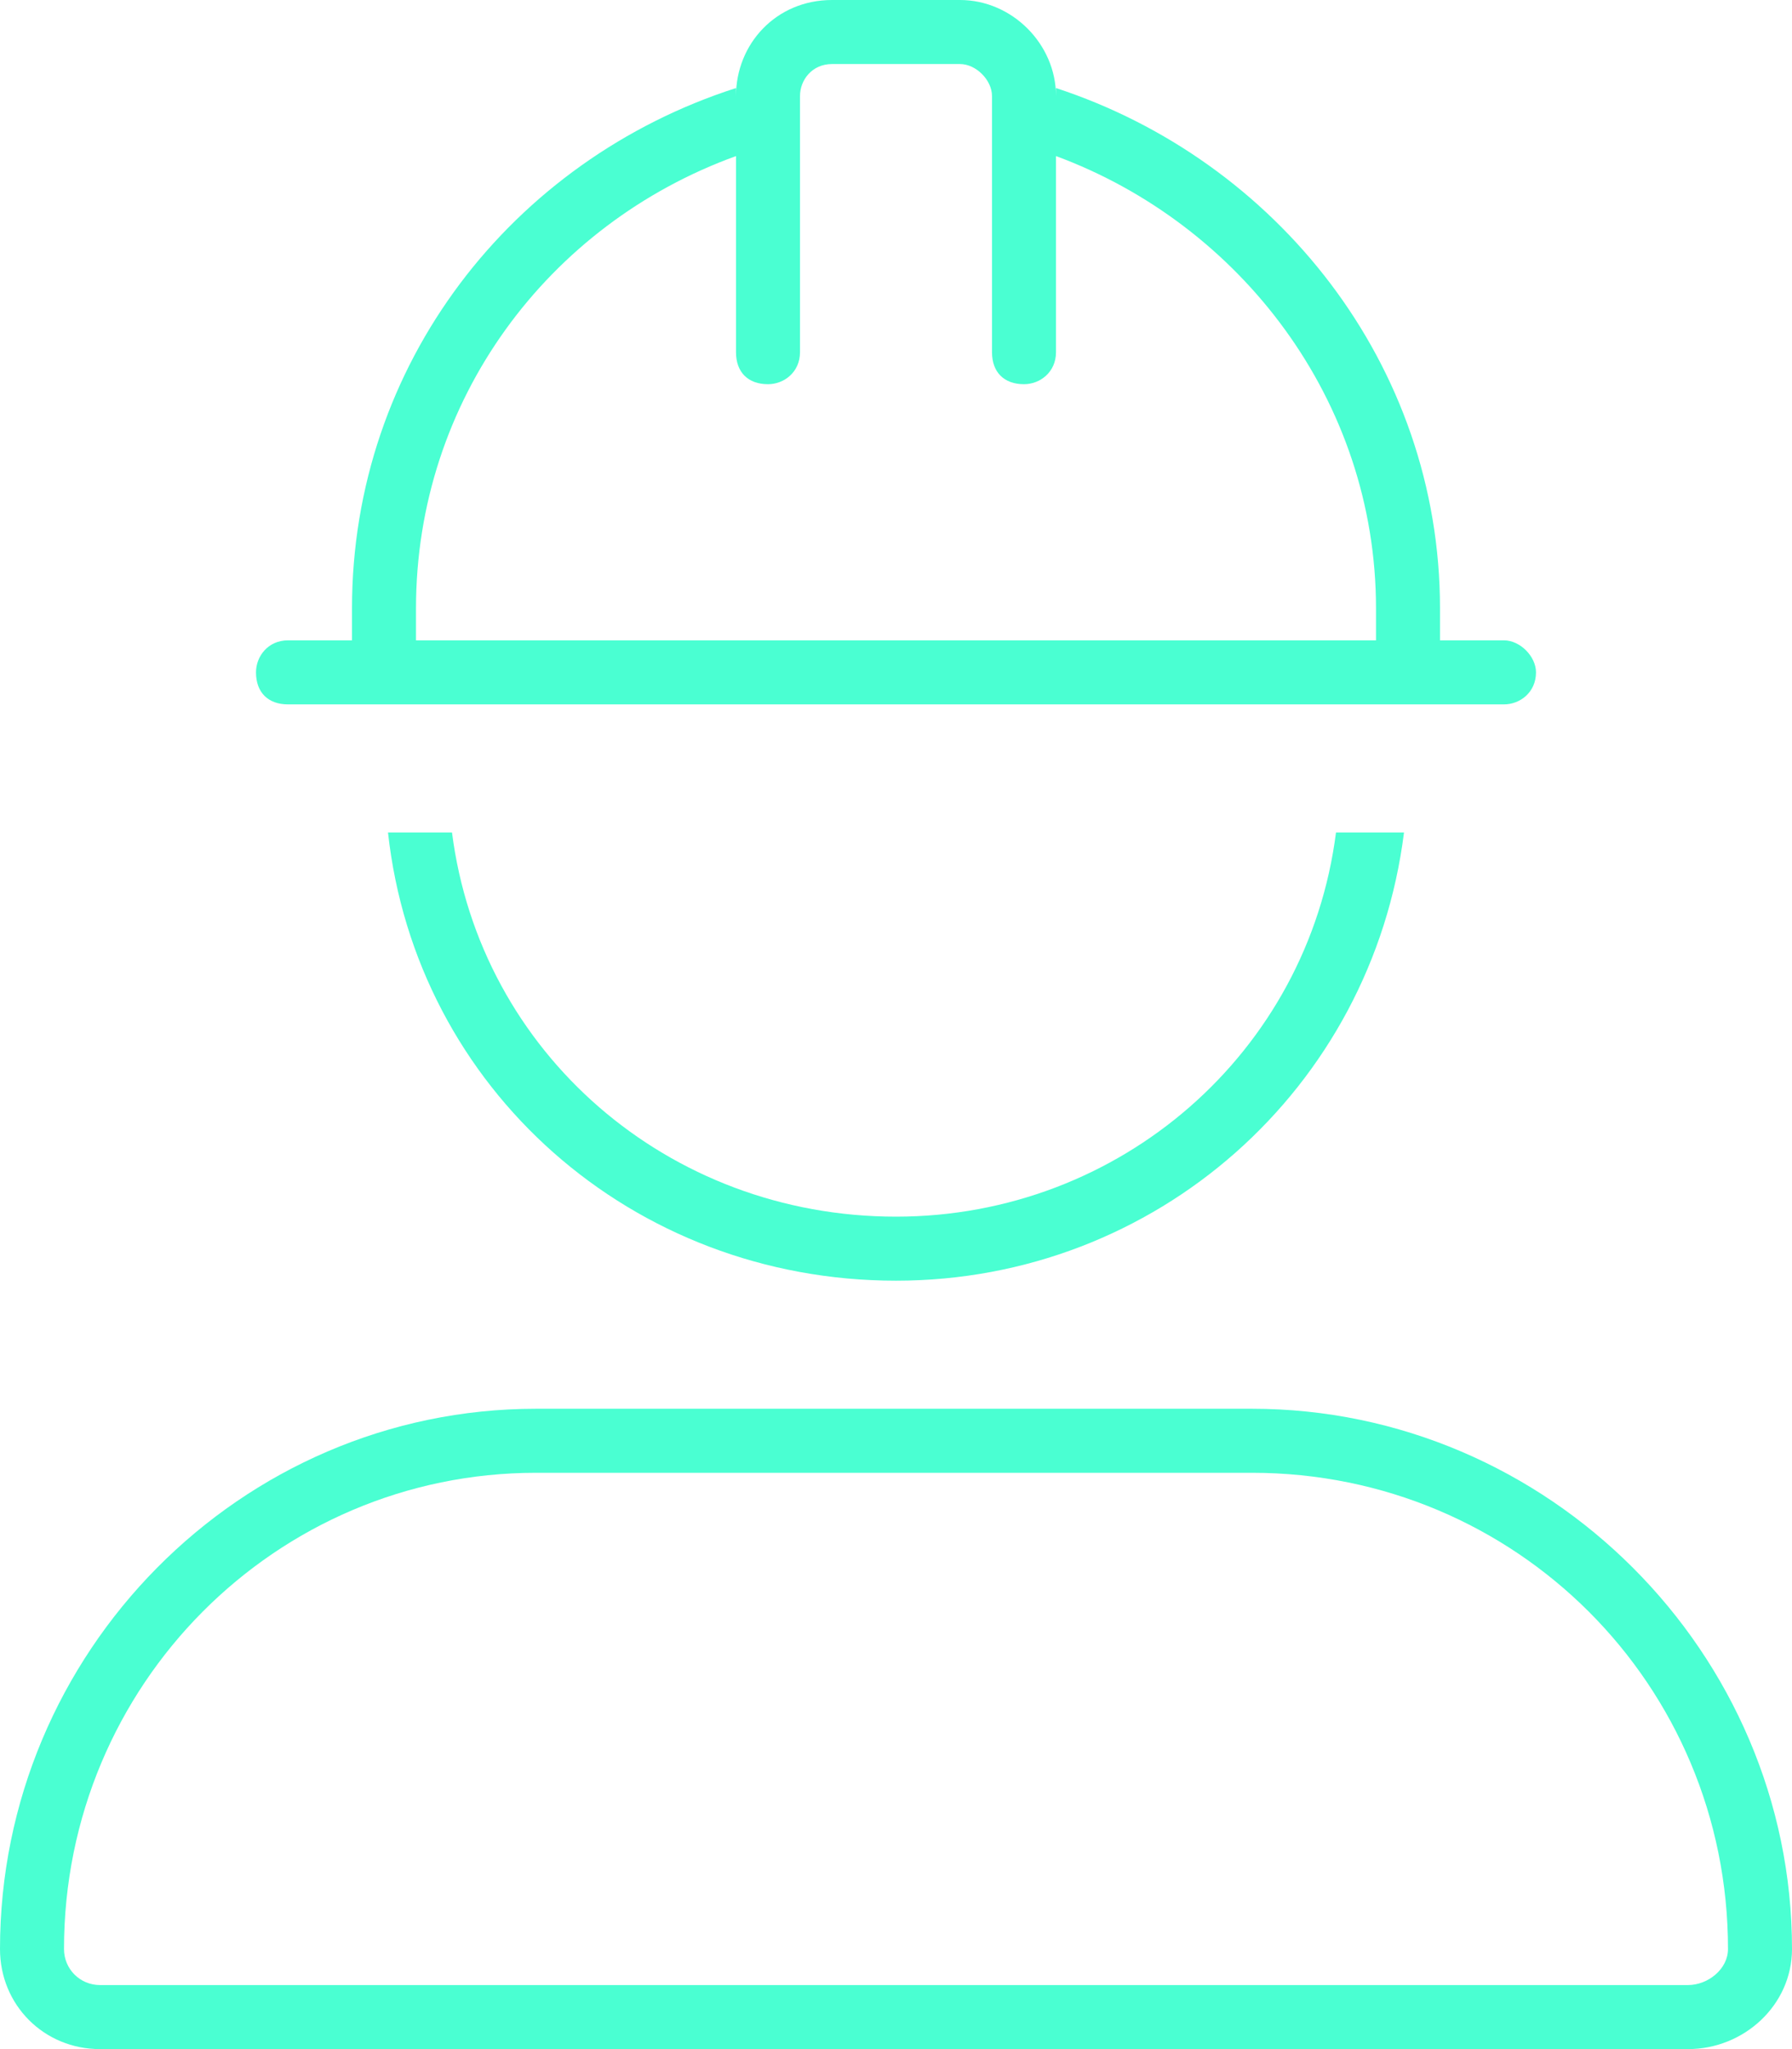 <svg width="112" height="128" viewBox="0 0 112 128" fill="none" xmlns="http://www.w3.org/2000/svg">
<path d="M50 6V22C50 23.25 49 24 48 24C46.75 24 46 23.25 46 22V9.75C34.25 14 26 25 26 38V40H86V38C86 25 77.5 14 66 9.75V22C66 23.25 65 24 64 24C62.75 24 62 23.25 62 22V6C62 5 61 4 60 4H52C50.75 4 50 5 50 6ZM46 6C46 2.75 48.5 0 52 0H60C63.25 0 66 2.75 66 6V5.5C79.75 10 90 22.75 90 38V40H94C95 40 96 41 96 42C96 43.25 95 44 94 44H18C16.75 44 16 43.25 16 42C16 41 16.75 40 18 40H22V38C22 22.75 32 10 46 5.5V6ZM56 80C39.5 80 26 68 24.25 52H28.25C30 65.75 41.75 76 56 76C70 76 81.75 65.75 83.5 52H87.75C85.75 68 72.25 80 56 80ZM33.5 92C17.25 92 4 105.25 4 121.75C4 123 5 124 6.25 124H105.5C106.75 124 108 123 108 121.75C108 105.25 94.75 92 78.25 92H33.5ZM0 121.75C0 103.25 15 88 33.5 88H78.25C96.75 88 112 103.25 112 121.75C112 125.25 109 128 105.5 128H6.25C2.75 128 0 125.25 0 121.75Z" fill="#4AFFD2"/>
</svg>
